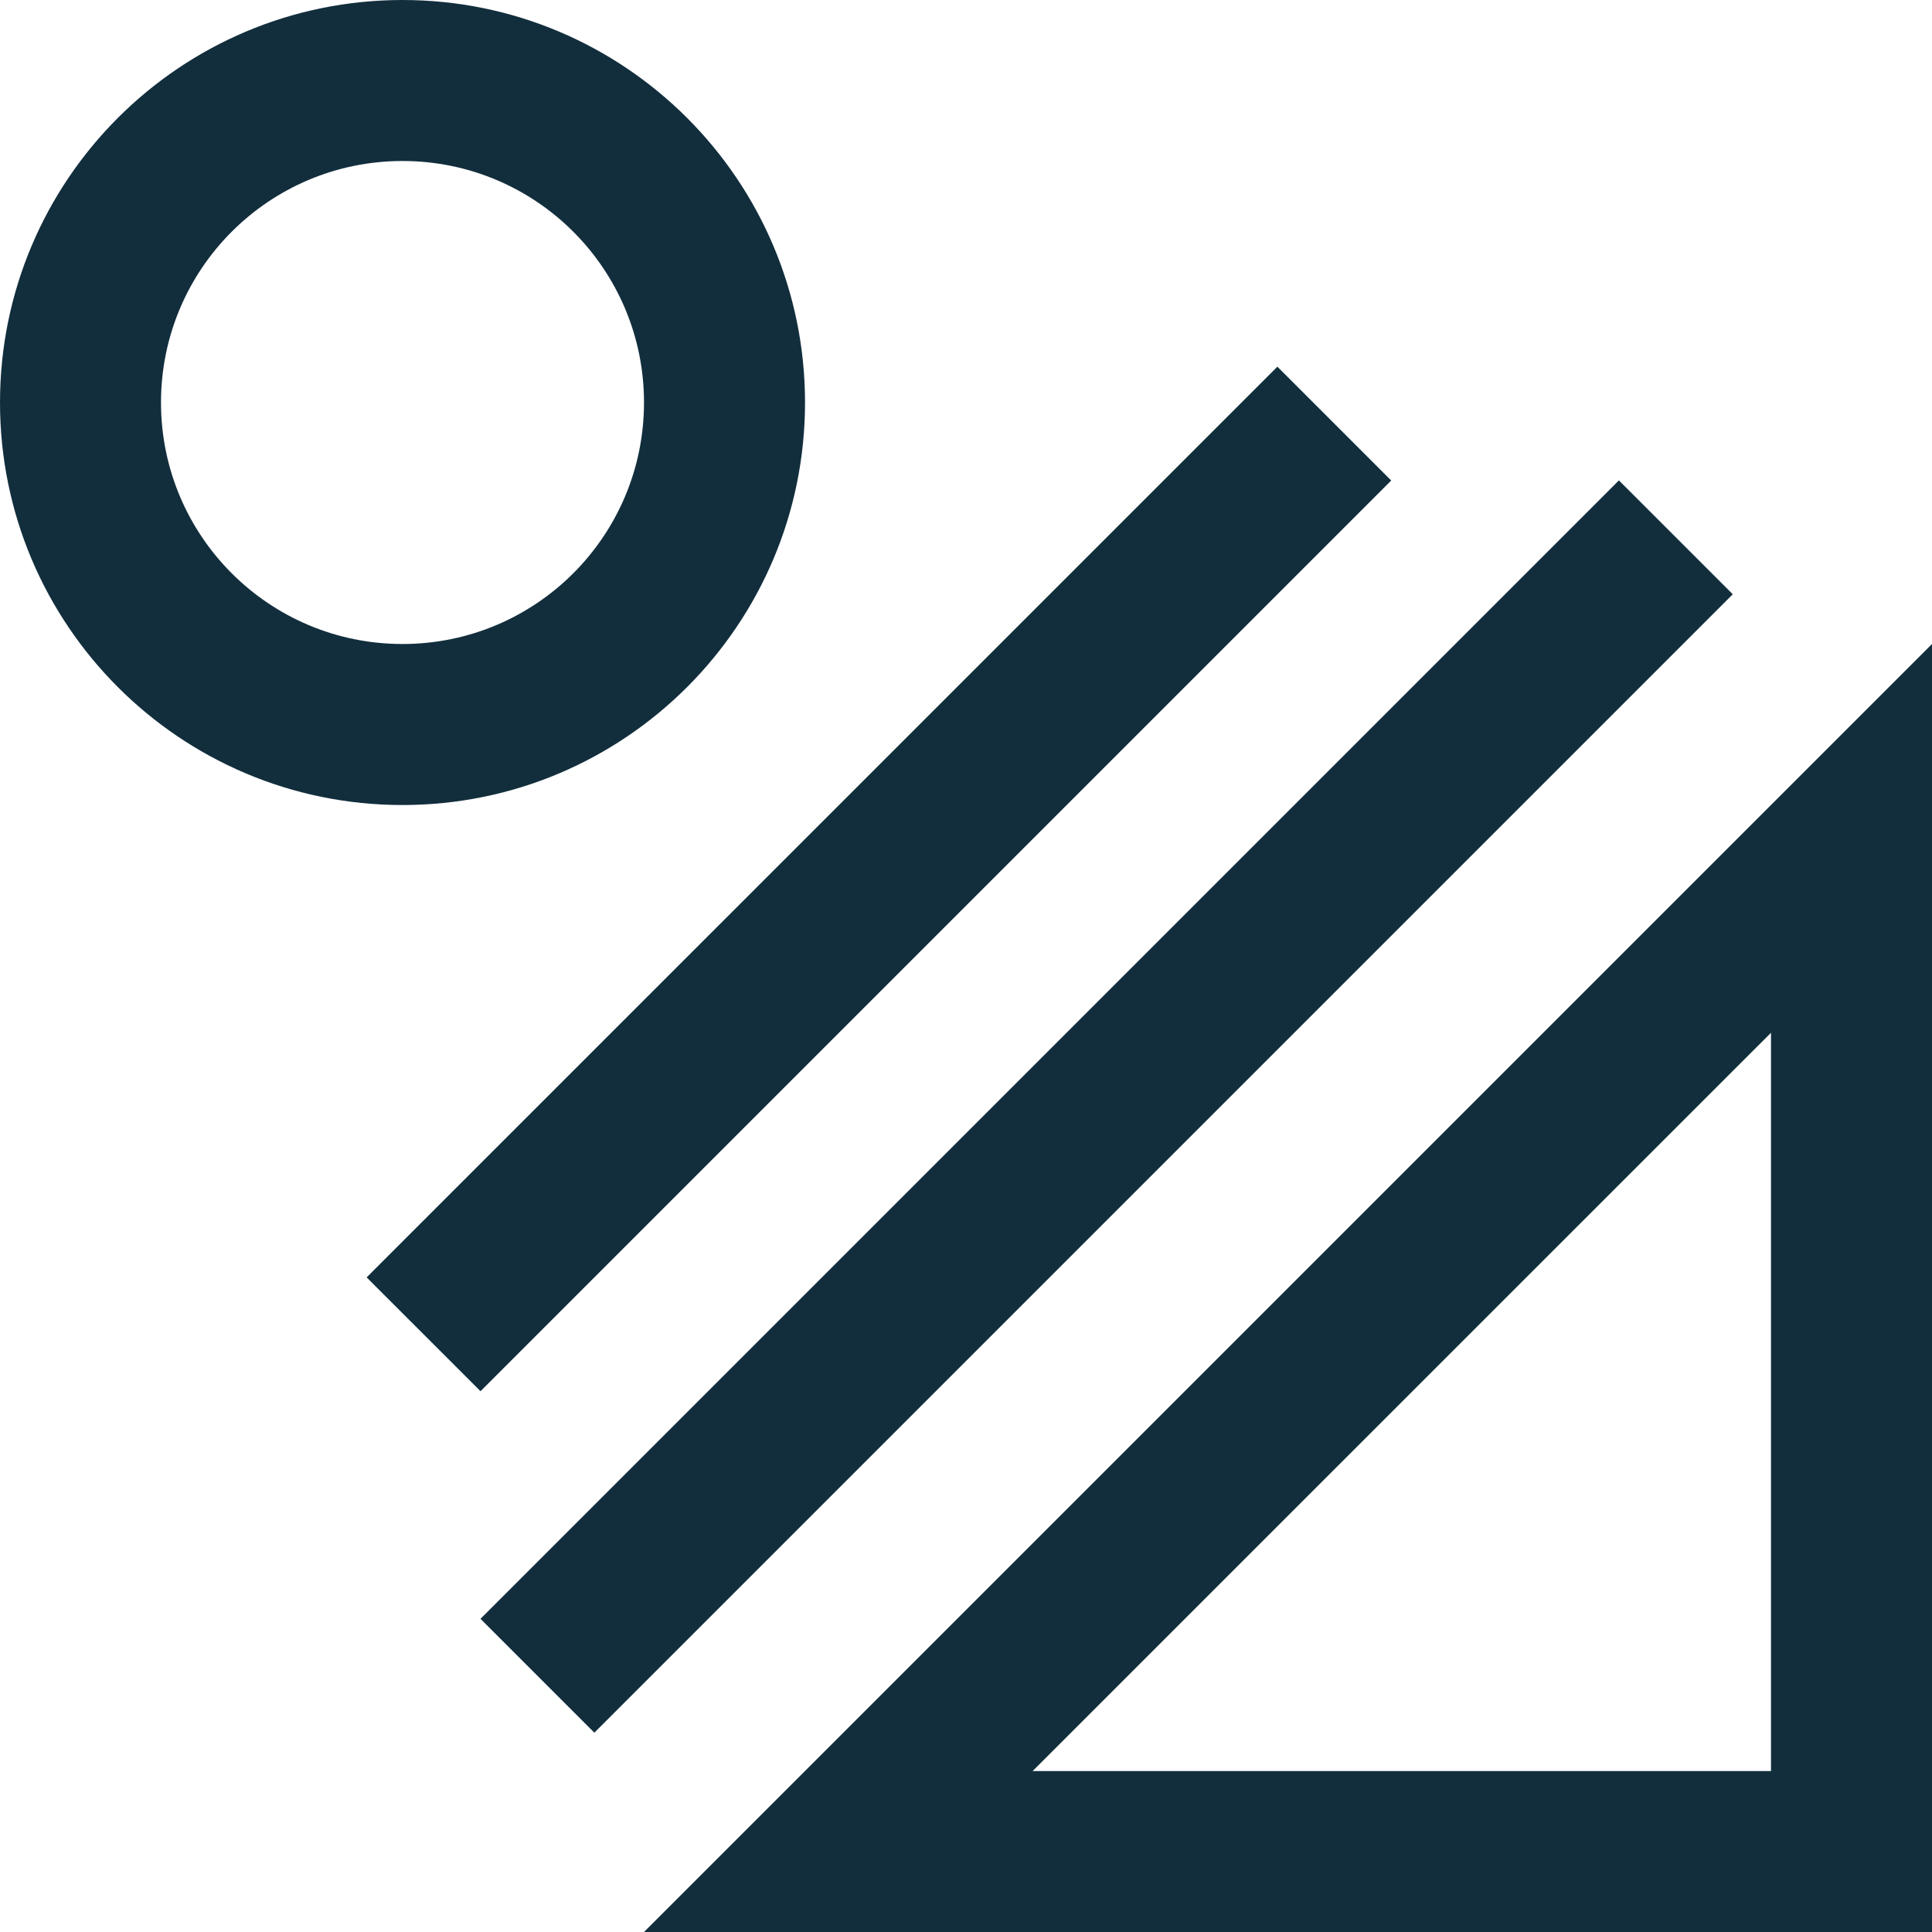 <svg width="66" height="66" viewBox="0 0 66 66" fill="none" xmlns="http://www.w3.org/2000/svg">
<path d="M13.75 0C6.155 0 0 6.155 0 13.75C0 21.345 6.155 27.501 13.75 27.501C21.342 27.501 27.501 21.342 27.501 13.75C27.5 6.158 21.341 0 13.75 0ZM13.75 22C9.192 22 5.5 18.308 5.5 13.75C5.5 9.192 9.192 5.5 13.75 5.5C18.308 5.5 22 9.192 22 13.75C22 18.308 18.308 22 13.75 22Z" fill="#122E3D"/>
<path d="M43.637 12.526L12.525 43.637L16.415 47.526L47.526 16.415L43.637 12.526Z" fill="#122E3D"/>
<path d="M55.304 16.411L16.414 55.301L20.304 59.191L59.194 20.301L55.304 16.411Z" fill="#122E3D"/>
<path d="M22 66H66V22L22 66ZM60.5 60.501H35.277L60.5 35.281V60.501Z" fill="#122E3D"/>
</svg>
